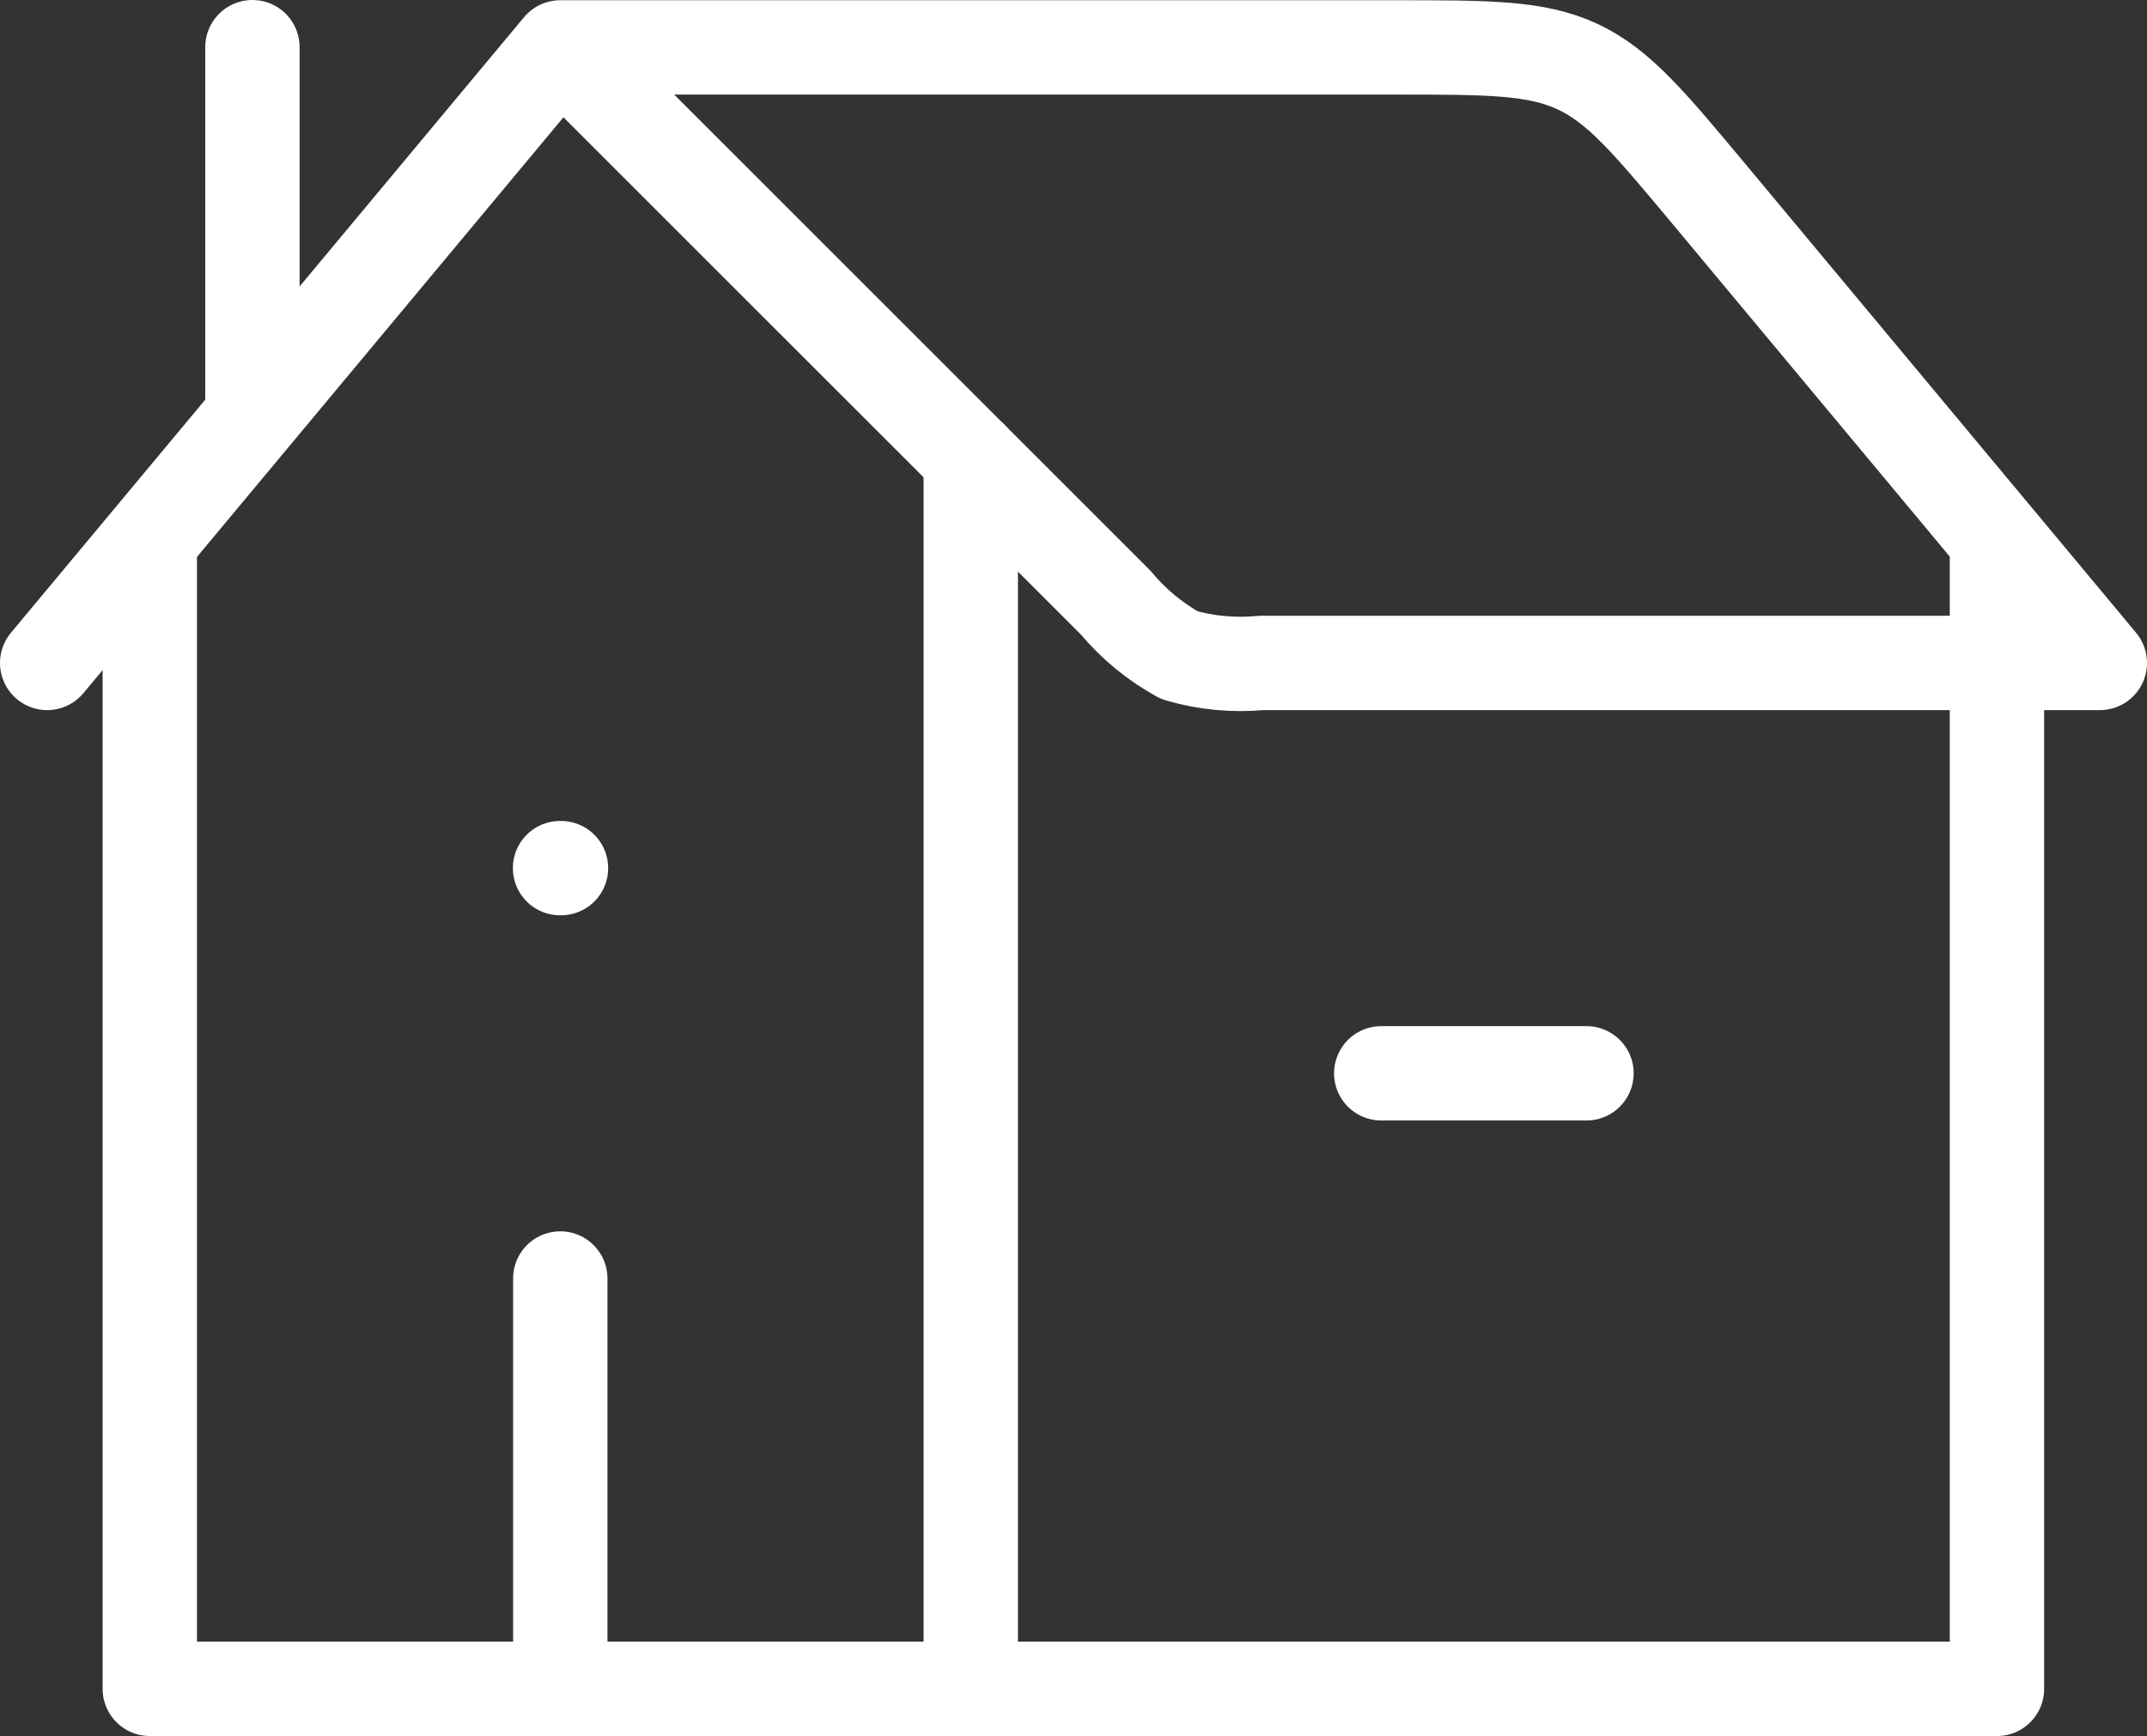 <?xml version="1.0" encoding="UTF-8"?>
<svg id="Layer_1" data-name="Layer 1" xmlns="http://www.w3.org/2000/svg" viewBox="0 0 91.01 73.61">
  <rect x="0" y="0" width="91.01" height="73.61" fill="#333333" stroke="none"/>
  <defs>
    <style>
      .cls-1 {
        fill: none;
        stroke: #fff;
        stroke-linecap: round;
        stroke-linejoin: round;
        stroke-width: 4px;
      }
    </style>
  </defs>
  <g id="Group_78" data-name="Group 78">
    <path id="Path_26" data-name="Path 26" class="cls-1" d="M2,28.11L23.75,2.01M23.75,2.01l23.55,23.55c.75.9,1.66,1.65,2.69,2.22,1.12.33,2.3.44,3.47.33h35.55l-16.53-19.84c-2.57-3.08-3.85-4.62-5.6-5.44s-3.76-.82-7.77-.82H23.75Z"/>
    <path id="Path_27" data-name="Path 27" class="cls-1" d="M41.15,19.41v52.2H6.35V23.14"/>
    <path id="Path_28" data-name="Path 28" class="cls-1" d="M41.15,71.61h43.5V23.76"/>
    <path id="Path_29" data-name="Path 29" class="cls-1" d="M10.7,17.23V2"/>
    <path id="Path_30" data-name="Path 30" class="cls-1" d="M23.78,36.81h-.04"/>
    <path id="Path_31" data-name="Path 31" class="cls-1" d="M23.75,71.61v-17.4"/>
    <path id="Path_32" data-name="Path 32" class="cls-1" d="M58.55,45.51h8.7"/>
  </g>
</svg>